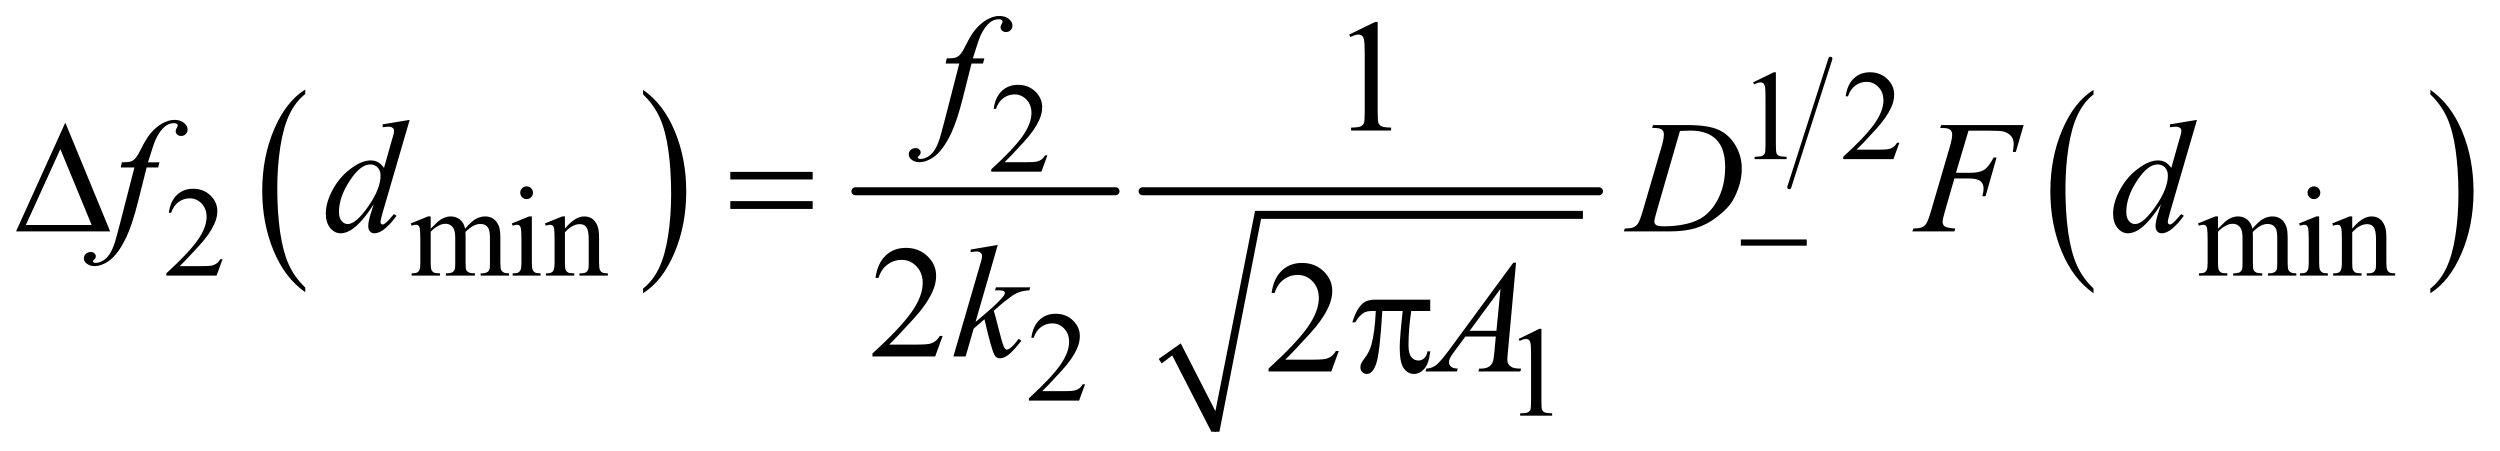 <?xml version="1.0" encoding="UTF-8"?>
<!DOCTYPE svg PUBLIC '-//W3C//DTD SVG 1.0//EN'
          'http://www.w3.org/TR/2001/REC-SVG-20010904/DTD/svg10.dtd'>
<svg stroke-dasharray="none" shape-rendering="auto" xmlns="http://www.w3.org/2000/svg" font-family="'Dialog'" text-rendering="auto" width="244" fill-opacity="1" color-interpolation="auto" color-rendering="auto" preserveAspectRatio="xMidYMid meet" font-size="12px" viewBox="0 0 244 44" fill="black" xmlns:xlink="http://www.w3.org/1999/xlink" stroke="black" image-rendering="auto" stroke-miterlimit="10" stroke-linecap="square" stroke-linejoin="miter" font-style="normal" stroke-width="1" height="44" stroke-dashoffset="0" font-weight="normal" stroke-opacity="1"
><!--Generated by the Batik Graphics2D SVG Generator--><defs id="genericDefs"
  /><g
  ><defs id="defs1"
    ><clipPath clipPathUnits="userSpaceOnUse" id="clipPath1"
      ><path d="M0.968 2.582 L155.689 2.582 L155.689 30.439 L0.968 30.439 L0.968 2.582 Z"
      /></clipPath
      ><clipPath clipPathUnits="userSpaceOnUse" id="clipPath2"
      ><path d="M31.011 82.761 L31.011 975.621 L4990.036 975.621 L4990.036 82.761 Z"
      /></clipPath
    ></defs
    ><g transform="scale(1.576,1.576) translate(-0.968,-2.582) matrix(0.031,0,0,0.031,0,0)"
    ><path d="M641.062 657.703 L641.062 667.047 Q600.406 638.797 577.742 584.148 Q555.078 529.5 555.078 464.531 Q555.078 396.953 578.914 341.438 Q602.75 285.922 641.062 262.016 L641.062 271.141 Q621.906 285.922 609.602 311.562 Q597.297 337.203 591.219 376.641 Q585.141 416.078 585.141 458.875 Q585.141 507.328 590.75 546.445 Q596.359 585.562 607.883 611.312 Q619.406 637.062 641.062 657.703 Z" stroke="none" clip-path="url(#clipPath2)"
    /></g
    ><g transform="matrix(0.049,0,0,0.049,-1.525,-4.069)"
    ><path d="M1312.016 271.141 L1312.016 262.016 Q1352.656 290.047 1375.32 344.695 Q1397.984 399.344 1397.984 464.312 Q1397.984 531.891 1374.156 587.516 Q1350.328 643.141 1312.016 667.047 L1312.016 657.703 Q1331.328 642.922 1343.633 617.281 Q1355.938 591.641 1361.93 552.312 Q1367.922 512.984 1367.922 469.969 Q1367.922 421.719 1362.398 382.5 Q1356.875 343.281 1345.266 317.531 Q1333.656 291.781 1312.016 271.141 Z" stroke="none" clip-path="url(#clipPath2)"
    /></g
    ><g stroke-width="16" transform="matrix(0.049,0,0,0.049,-1.525,-4.069)" stroke-linejoin="round" stroke-linecap="round"
    ><line y2="464" fill="none" x1="1735" clip-path="url(#clipPath2)" x2="2253" y1="464"
    /></g
    ><g stroke-linecap="round" stroke-linejoin="round" transform="matrix(0.049,0,0,0.049,-1.525,-4.069)"
    ><path fill="none" d="M2342 802 L2374 779" clip-path="url(#clipPath2)"
    /></g
    ><g stroke-linecap="round" stroke-linejoin="round" transform="matrix(0.049,0,0,0.049,-1.525,-4.069)"
    ><path fill="none" d="M2374 779 L2452 943" clip-path="url(#clipPath2)"
    /></g
    ><g stroke-linecap="round" stroke-linejoin="round" transform="matrix(0.049,0,0,0.049,-1.525,-4.069)"
    ><path fill="none" d="M2452 943 L2537 511" clip-path="url(#clipPath2)"
    /></g
    ><g stroke-linecap="round" stroke-linejoin="round" transform="matrix(0.049,0,0,0.049,-1.525,-4.069)"
    ><path fill="none" d="M2537 511 L3184 511" clip-path="url(#clipPath2)"
    /></g
    ><g transform="matrix(0.049,0,0,0.049,-1.525,-4.069)"
    ><path d="M2339 798 L2383 767 L2452 902 L2531 503 L3184 503 L3184 519 L2543 519 L2460 943 L2444 943 L2366 791 L2345 807 Z" stroke="none" clip-path="url(#clipPath2)"
    /></g
    ><g stroke-width="16" transform="matrix(0.049,0,0,0.049,-1.525,-4.069)" stroke-linejoin="round" stroke-linecap="round"
    ><line y2="464" fill="none" x1="2307" clip-path="url(#clipPath2)" x2="3216" y1="464"
    /></g
    ><g stroke-width="8" transform="matrix(0.049,0,0,0.049,-1.525,-4.069)" stroke-linejoin="round" stroke-linecap="round"
    ><line y2="456" fill="none" x1="3677" clip-path="url(#clipPath2)" x2="3595" y1="200"
    /></g
    ><g transform="matrix(0.049,0,0,0.049,-1.525,-4.069)"
    ><path d="M4201.062 657.703 L4201.062 667.047 Q4160.406 638.797 4137.742 584.148 Q4115.078 529.5 4115.078 464.531 Q4115.078 396.953 4138.914 341.438 Q4162.75 285.922 4201.062 262.016 L4201.062 271.141 Q4181.906 285.922 4169.602 311.562 Q4157.297 337.203 4151.219 376.641 Q4145.141 416.078 4145.141 458.875 Q4145.141 507.328 4150.75 546.445 Q4156.359 585.562 4167.883 611.312 Q4179.406 637.062 4201.062 657.703 Z" stroke="none" clip-path="url(#clipPath2)"
    /></g
    ><g transform="matrix(0.049,0,0,0.049,-1.525,-4.069)"
    ><path d="M4872.016 271.141 L4872.016 262.016 Q4912.656 290.047 4935.32 344.695 Q4957.984 399.344 4957.984 464.312 Q4957.984 531.891 4934.156 587.516 Q4910.328 643.141 4872.016 667.047 L4872.016 657.703 Q4891.328 642.922 4903.633 617.281 Q4915.938 591.641 4921.93 552.312 Q4927.922 512.984 4927.922 469.969 Q4927.922 421.719 4922.398 382.5 Q4916.875 343.281 4905.266 317.531 Q4893.656 291.781 4872.016 271.141 Z" stroke="none" clip-path="url(#clipPath2)"
    /></g
    ><g transform="matrix(0.049,0,0,0.049,-1.525,-4.069)"
    ><path d="M3523 247.125 L3564.25 227 L3568.375 227 L3568.375 370.125 Q3568.375 384.375 3569.562 387.875 Q3570.75 391.375 3574.5 393.25 Q3578.25 395.125 3589.75 395.375 L3589.75 400 L3526 400 L3526 395.375 Q3538 395.125 3541.5 393.312 Q3545 391.5 3546.375 388.438 Q3547.75 385.375 3547.75 370.125 L3547.75 278.625 Q3547.75 260.125 3546.5 254.875 Q3545.625 250.875 3543.312 249 Q3541 247.125 3537.75 247.125 Q3533.125 247.125 3524.875 251 L3523 247.125 ZM3814.375 367.375 L3802.5 400 L3702.5 400 L3702.5 395.375 Q3746.625 355.125 3764.625 329.625 Q3782.625 304.125 3782.625 283 Q3782.625 266.875 3772.75 256.5 Q3762.875 246.125 3749.125 246.125 Q3736.625 246.125 3726.688 253.438 Q3716.75 260.75 3712 274.875 L3707.375 274.875 Q3710.5 251.75 3723.438 239.375 Q3736.375 227 3755.75 227 Q3776.375 227 3790.188 240.25 Q3804 253.5 3804 271.5 Q3804 284.375 3798 297.25 Q3788.75 317.5 3768 340.125 Q3736.875 374.125 3729.125 381.125 L3773.375 381.125 Q3786.875 381.125 3792.312 380.125 Q3797.75 379.125 3802.125 376.062 Q3806.5 373 3809.75 367.375 L3814.375 367.375 Z" stroke="none" clip-path="url(#clipPath2)"
    /></g
    ><g transform="matrix(0.049,0,0,0.049,-1.525,-4.069)"
    ><path d="M2117.375 392.375 L2105.5 425 L2005.5 425 L2005.5 420.375 Q2049.625 380.125 2067.625 354.625 Q2085.625 329.125 2085.625 308 Q2085.625 291.875 2075.75 281.5 Q2065.875 271.125 2052.125 271.125 Q2039.625 271.125 2029.688 278.438 Q2019.75 285.75 2015 299.875 L2010.375 299.875 Q2013.5 276.75 2026.438 264.375 Q2039.375 252 2058.75 252 Q2079.375 252 2093.188 265.25 Q2107 278.5 2107 296.5 Q2107 309.375 2101 322.25 Q2091.75 342.5 2071 365.125 Q2039.875 399.125 2032.125 406.125 L2076.375 406.125 Q2089.875 406.125 2095.312 405.125 Q2100.75 404.125 2105.125 401.062 Q2109.5 398 2112.75 392.375 L2117.375 392.375 Z" stroke="none" clip-path="url(#clipPath2)"
    /></g
    ><g transform="matrix(0.049,0,0,0.049,-1.525,-4.069)"
    ><path d="M474.375 599.375 L462.5 632 L362.5 632 L362.5 627.375 Q406.625 587.125 424.625 561.625 Q442.625 536.125 442.625 515 Q442.625 498.875 432.75 488.5 Q422.875 478.125 409.125 478.125 Q396.625 478.125 386.688 485.438 Q376.75 492.75 372 506.875 L367.375 506.875 Q370.5 483.75 383.438 471.375 Q396.375 459 415.75 459 Q436.375 459 450.188 472.25 Q464 485.5 464 503.5 Q464 516.375 458 529.25 Q448.75 549.5 428 572.125 Q396.875 606.125 389.125 613.125 L433.375 613.125 Q446.875 613.125 452.312 612.125 Q457.75 611.125 462.125 608.062 Q466.5 605 469.75 599.375 L474.375 599.375 ZM889 538.5 Q901.5 526 903.75 524.125 Q909.375 519.375 915.875 516.75 Q922.375 514.125 928.75 514.125 Q939.5 514.125 947.25 520.375 Q955 526.625 957.625 538.5 Q970.5 523.5 979.375 518.812 Q988.25 514.125 997.625 514.125 Q1006.75 514.125 1013.812 518.812 Q1020.875 523.5 1025 534.125 Q1027.75 541.375 1027.75 556.875 L1027.75 606.125 Q1027.75 616.875 1029.375 620.875 Q1030.625 623.625 1034 625.562 Q1037.375 627.5 1045 627.5 L1045 632 L988.5 632 L988.5 627.5 L990.875 627.5 Q998.25 627.5 1002.375 624.625 Q1005.25 622.625 1006.5 618.25 Q1007 616.125 1007 606.125 L1007 556.875 Q1007 542.875 1003.625 537.125 Q998.75 529.125 988 529.125 Q981.375 529.125 974.688 532.438 Q968 535.75 958.5 544.75 L958.25 546.125 L958.5 551.5 L958.5 606.125 Q958.5 617.875 959.812 620.75 Q961.125 623.625 964.75 625.562 Q968.375 627.5 977.125 627.5 L977.125 632 L919.25 632 L919.25 627.5 Q928.75 627.5 932.312 625.25 Q935.875 623 937.25 618.5 Q937.875 616.375 937.875 606.125 L937.875 556.875 Q937.875 542.875 933.75 536.75 Q928.25 528.75 918.375 528.75 Q911.625 528.75 905 532.375 Q894.625 537.875 889 544.75 L889 606.125 Q889 617.375 890.562 620.75 Q892.125 624.125 895.188 625.812 Q898.25 627.5 907.625 627.5 L907.625 632 L851 632 L851 627.5 Q858.875 627.5 862 625.812 Q865.125 624.125 866.75 620.438 Q868.375 616.75 868.375 606.125 L868.375 562.375 Q868.375 543.5 867.25 538 Q866.375 533.875 864.5 532.312 Q862.625 530.75 859.375 530.75 Q855.875 530.75 851 532.625 L849.125 528.125 L883.625 514.125 L889 514.125 L889 538.5 ZM1080.125 454.25 Q1085.375 454.25 1089.062 457.938 Q1092.75 461.625 1092.75 466.875 Q1092.75 472.125 1089.062 475.875 Q1085.375 479.625 1080.125 479.625 Q1074.875 479.625 1071.125 475.875 Q1067.375 472.125 1067.375 466.875 Q1067.375 461.625 1071.062 457.938 Q1074.75 454.25 1080.125 454.25 ZM1090.5 514.125 L1090.5 606.125 Q1090.5 616.875 1092.062 620.438 Q1093.625 624 1096.688 625.75 Q1099.75 627.5 1107.875 627.5 L1107.875 632 L1052.25 632 L1052.25 627.5 Q1060.625 627.5 1063.5 625.875 Q1066.375 624.25 1068.062 620.5 Q1069.75 616.75 1069.75 606.125 L1069.75 562 Q1069.75 543.375 1068.625 537.875 Q1067.75 533.875 1065.875 532.312 Q1064 530.75 1060.75 530.75 Q1057.25 530.75 1052.25 532.625 L1050.5 528.125 L1085 514.125 L1090.5 514.125 ZM1156.375 538.375 Q1176.5 514.125 1194.75 514.125 Q1204.125 514.125 1210.875 518.812 Q1217.625 523.5 1221.625 534.25 Q1224.375 541.75 1224.375 557.25 L1224.375 606.125 Q1224.375 617 1226.125 620.875 Q1227.5 624 1230.562 625.75 Q1233.625 627.5 1241.875 627.5 L1241.875 632 L1185.25 632 L1185.25 627.5 L1187.625 627.5 Q1195.625 627.5 1198.812 625.062 Q1202 622.625 1203.25 617.875 Q1203.75 616 1203.75 606.125 L1203.75 559.25 Q1203.75 543.625 1199.688 536.562 Q1195.625 529.5 1186 529.5 Q1171.125 529.5 1156.375 545.75 L1156.375 606.125 Q1156.375 617.75 1157.75 620.5 Q1159.5 624.125 1162.562 625.812 Q1165.625 627.5 1175 627.5 L1175 632 L1118.375 632 L1118.375 627.5 L1120.875 627.5 Q1129.625 627.5 1132.688 623.062 Q1135.75 618.625 1135.75 606.125 L1135.75 563.625 Q1135.75 543 1134.812 538.5 Q1133.875 534 1131.938 532.375 Q1130 530.75 1126.75 530.75 Q1123.25 530.75 1118.375 532.625 L1116.5 528.125 L1151 514.125 L1156.375 514.125 L1156.375 538.375 ZM4449 538.5 Q4461.5 526 4463.75 524.125 Q4469.375 519.375 4475.875 516.75 Q4482.375 514.125 4488.75 514.125 Q4499.5 514.125 4507.25 520.375 Q4515 526.625 4517.625 538.5 Q4530.5 523.5 4539.375 518.812 Q4548.25 514.125 4557.625 514.125 Q4566.75 514.125 4573.812 518.812 Q4580.875 523.5 4585 534.125 Q4587.75 541.375 4587.75 556.875 L4587.75 606.125 Q4587.75 616.875 4589.375 620.875 Q4590.625 623.625 4594 625.562 Q4597.375 627.5 4605 627.5 L4605 632 L4548.5 632 L4548.5 627.5 L4550.875 627.5 Q4558.25 627.5 4562.375 624.625 Q4565.25 622.625 4566.5 618.25 Q4567 616.125 4567 606.125 L4567 556.875 Q4567 542.875 4563.625 537.125 Q4558.75 529.125 4548 529.125 Q4541.375 529.125 4534.688 532.438 Q4528 535.75 4518.5 544.75 L4518.25 546.125 L4518.5 551.5 L4518.5 606.125 Q4518.5 617.875 4519.812 620.75 Q4521.125 623.625 4524.75 625.562 Q4528.375 627.5 4537.125 627.5 L4537.125 632 L4479.25 632 L4479.25 627.5 Q4488.75 627.5 4492.312 625.25 Q4495.875 623 4497.25 618.5 Q4497.875 616.375 4497.875 606.125 L4497.875 556.875 Q4497.875 542.875 4493.75 536.75 Q4488.25 528.75 4478.375 528.75 Q4471.625 528.75 4465 532.375 Q4454.625 537.875 4449 544.75 L4449 606.125 Q4449 617.375 4450.562 620.75 Q4452.125 624.125 4455.188 625.812 Q4458.25 627.5 4467.625 627.5 L4467.625 632 L4411 632 L4411 627.5 Q4418.875 627.5 4422 625.812 Q4425.125 624.125 4426.75 620.438 Q4428.375 616.75 4428.375 606.125 L4428.375 562.375 Q4428.375 543.5 4427.25 538 Q4426.375 533.875 4424.5 532.312 Q4422.625 530.75 4419.375 530.75 Q4415.875 530.75 4411 532.625 L4409.125 528.125 L4443.625 514.125 L4449 514.125 L4449 538.5 ZM4640.125 454.25 Q4645.375 454.25 4649.062 457.938 Q4652.75 461.625 4652.75 466.875 Q4652.75 472.125 4649.062 475.875 Q4645.375 479.625 4640.125 479.625 Q4634.875 479.625 4631.125 475.875 Q4627.375 472.125 4627.375 466.875 Q4627.375 461.625 4631.062 457.938 Q4634.75 454.25 4640.125 454.25 ZM4650.5 514.125 L4650.5 606.125 Q4650.5 616.875 4652.062 620.438 Q4653.625 624 4656.688 625.75 Q4659.75 627.5 4667.875 627.5 L4667.875 632 L4612.25 632 L4612.25 627.5 Q4620.625 627.5 4623.5 625.875 Q4626.375 624.25 4628.062 620.5 Q4629.75 616.75 4629.75 606.125 L4629.75 562 Q4629.75 543.375 4628.625 537.875 Q4627.75 533.875 4625.875 532.312 Q4624 530.75 4620.75 530.75 Q4617.25 530.75 4612.25 532.625 L4610.5 528.125 L4645 514.125 L4650.5 514.125 ZM4716.375 538.375 Q4736.5 514.125 4754.75 514.125 Q4764.125 514.125 4770.875 518.812 Q4777.625 523.5 4781.625 534.25 Q4784.375 541.75 4784.375 557.25 L4784.375 606.125 Q4784.375 617 4786.125 620.875 Q4787.5 624 4790.562 625.75 Q4793.625 627.5 4801.875 627.5 L4801.875 632 L4745.25 632 L4745.25 627.5 L4747.625 627.5 Q4755.625 627.5 4758.812 625.062 Q4762 622.625 4763.25 617.875 Q4763.75 616 4763.75 606.125 L4763.75 559.25 Q4763.75 543.625 4759.688 536.562 Q4755.625 529.5 4746 529.5 Q4731.125 529.5 4716.375 545.75 L4716.375 606.125 Q4716.375 617.75 4717.75 620.5 Q4719.5 624.125 4722.562 625.812 Q4725.625 627.5 4735 627.5 L4735 632 L4678.375 632 L4678.375 627.5 L4680.875 627.5 Q4689.625 627.5 4692.688 623.062 Q4695.75 618.625 4695.75 606.125 L4695.75 563.625 Q4695.75 543 4694.812 538.5 Q4693.875 534 4691.938 532.375 Q4690 530.75 4686.75 530.75 Q4683.25 530.75 4678.375 532.625 L4676.5 528.125 L4711 514.125 L4716.375 514.125 L4716.375 538.375 Z" stroke="none" clip-path="url(#clipPath2)"
    /></g
    ><g transform="matrix(0.049,0,0,0.049,-1.525,-4.069)"
    ><path d="M2192.375 848.375 L2180.5 881 L2080.5 881 L2080.5 876.375 Q2124.625 836.125 2142.625 810.625 Q2160.625 785.125 2160.625 764 Q2160.625 747.875 2150.75 737.5 Q2140.875 727.125 2127.125 727.125 Q2114.625 727.125 2104.688 734.438 Q2094.75 741.75 2090 755.875 L2085.375 755.875 Q2088.5 732.75 2101.438 720.375 Q2114.375 708 2133.75 708 Q2154.375 708 2168.188 721.25 Q2182 734.5 2182 752.5 Q2182 765.375 2176 778.25 Q2166.75 798.5 2146 821.125 Q2114.875 855.125 2107.125 862.125 L2151.375 862.125 Q2164.875 862.125 2170.312 861.125 Q2175.75 860.125 2180.125 857.062 Q2184.5 854 2187.75 848.375 L2192.375 848.375 Z" stroke="none" clip-path="url(#clipPath2)"
    /></g
    ><g transform="matrix(0.049,0,0,0.049,-1.525,-4.069)"
    ><path d="M3056 758.125 L3097.25 738 L3101.375 738 L3101.375 881.125 Q3101.375 895.375 3102.562 898.875 Q3103.75 902.375 3107.5 904.25 Q3111.25 906.125 3122.75 906.375 L3122.75 911 L3059 911 L3059 906.375 Q3071 906.125 3074.5 904.312 Q3078 902.5 3079.375 899.438 Q3080.75 896.375 3080.75 881.125 L3080.75 789.625 Q3080.75 771.125 3079.5 765.875 Q3078.625 761.875 3076.312 760 Q3074 758.125 3070.75 758.125 Q3066.125 758.125 3057.875 762 L3056 758.125 Z" stroke="none" clip-path="url(#clipPath2)"
    /></g
    ><g transform="matrix(0.049,0,0,0.049,-1.525,-4.069)"
    ><path d="M2718.5 151.906 L2770.062 126.75 L2775.219 126.75 L2775.219 305.656 Q2775.219 323.469 2776.703 327.844 Q2778.188 332.219 2782.875 334.562 Q2787.562 336.906 2801.938 337.219 L2801.938 343 L2722.25 343 L2722.25 337.219 Q2737.25 336.906 2741.625 334.641 Q2746 332.375 2747.719 328.547 Q2749.438 324.719 2749.438 305.656 L2749.438 191.281 Q2749.438 168.156 2747.875 161.594 Q2746.781 156.594 2743.891 154.25 Q2741 151.906 2736.938 151.906 Q2731.156 151.906 2720.844 156.75 L2718.5 151.906 Z" stroke="none" clip-path="url(#clipPath2)"
    /></g
    ><g transform="matrix(0.049,0,0,0.049,-1.525,-4.069)"
    ><path d="M1908.719 752.219 L1893.875 793 L1768.875 793 L1768.875 787.219 Q1824.031 736.906 1846.531 705.031 Q1869.031 673.156 1869.031 646.75 Q1869.031 626.594 1856.688 613.625 Q1844.344 600.656 1827.156 600.656 Q1811.531 600.656 1799.109 609.797 Q1786.688 618.938 1780.75 636.594 L1774.969 636.594 Q1778.875 607.688 1795.047 592.219 Q1811.219 576.75 1835.438 576.75 Q1861.219 576.75 1878.484 593.312 Q1895.75 609.875 1895.75 632.375 Q1895.75 648.469 1888.25 664.562 Q1876.688 689.875 1850.75 718.156 Q1811.844 760.656 1802.156 769.406 L1857.469 769.406 Q1874.344 769.406 1881.141 768.156 Q1887.938 766.906 1893.406 763.078 Q1898.875 759.25 1902.938 752.219 L1908.719 752.219 Z" stroke="none" clip-path="url(#clipPath2)"
    /></g
    ><g transform="matrix(0.049,0,0,0.049,-1.525,-4.069)"
    ><path d="M2697.719 782.219 L2682.875 823 L2557.875 823 L2557.875 817.219 Q2613.031 766.906 2635.531 735.031 Q2658.031 703.156 2658.031 676.75 Q2658.031 656.594 2645.688 643.625 Q2633.344 630.656 2616.156 630.656 Q2600.531 630.656 2588.109 639.797 Q2575.688 648.938 2569.75 666.594 L2563.969 666.594 Q2567.875 637.688 2584.047 622.219 Q2600.219 606.75 2624.438 606.75 Q2650.219 606.75 2667.484 623.312 Q2684.75 639.875 2684.75 662.375 Q2684.75 678.469 2677.25 694.562 Q2665.688 719.875 2639.75 748.156 Q2600.844 790.656 2591.156 799.406 L2646.469 799.406 Q2663.344 799.406 2670.141 798.156 Q2676.938 796.906 2682.406 793.078 Q2687.875 789.25 2691.938 782.219 L2697.719 782.219 Z" stroke="none" clip-path="url(#clipPath2)"
    /></g
    ><g transform="matrix(0.049,0,0,0.049,-1.525,-4.069)"
    ><path d="M1991.844 199.344 L1989.031 209.656 L1966.219 209.656 L1949.031 277.938 Q1937.625 323.094 1926.062 347.781 Q1909.656 382.625 1890.75 395.906 Q1876.375 406.062 1862 406.062 Q1852.625 406.062 1846.062 400.438 Q1841.219 396.531 1841.219 390.281 Q1841.219 385.281 1845.203 381.609 Q1849.188 377.938 1854.969 377.938 Q1859.188 377.938 1862.078 380.594 Q1864.969 383.25 1864.969 386.688 Q1864.969 390.125 1861.688 393.094 Q1859.188 395.281 1859.188 396.375 Q1859.188 397.781 1860.281 398.562 Q1861.688 399.656 1864.656 399.656 Q1871.375 399.656 1878.797 395.438 Q1886.219 391.219 1892 382.859 Q1897.781 374.5 1902.938 358.719 Q1905.125 352.156 1914.656 315.438 L1941.844 209.656 L1914.656 209.656 L1916.844 199.344 Q1929.812 199.344 1934.969 197.547 Q1940.125 195.75 1944.422 190.672 Q1948.719 185.594 1955.594 171.688 Q1964.812 152.938 1973.25 142.625 Q1984.812 128.719 1997.547 121.766 Q2010.281 114.812 2021.531 114.812 Q2033.406 114.812 2040.594 120.828 Q2047.781 126.844 2047.781 133.875 Q2047.781 139.344 2044.188 143.094 Q2040.594 146.844 2034.969 146.844 Q2030.125 146.844 2027.078 144.031 Q2024.031 141.219 2024.031 137.312 Q2024.031 134.812 2026.062 131.141 Q2028.094 127.469 2028.094 126.219 Q2028.094 124.031 2026.688 122.938 Q2024.656 121.375 2020.75 121.375 Q2010.906 121.375 2003.094 127.625 Q1992.625 135.906 1984.344 153.562 Q1980.125 162.781 1968.875 199.344 L1991.844 199.344 Z" stroke="none" clip-path="url(#clipPath2)"
    /></g
    ><g transform="matrix(0.049,0,0,0.049,-1.525,-4.069)"
    ><path d="M348.844 406.344 L346.031 416.656 L323.219 416.656 L306.031 484.938 Q294.625 530.094 283.062 554.781 Q266.656 589.625 247.75 602.906 Q233.375 613.062 219 613.062 Q209.625 613.062 203.062 607.438 Q198.219 603.531 198.219 597.281 Q198.219 592.281 202.203 588.609 Q206.188 584.938 211.969 584.938 Q216.188 584.938 219.078 587.594 Q221.969 590.25 221.969 593.688 Q221.969 597.125 218.688 600.094 Q216.188 602.281 216.188 603.375 Q216.188 604.781 217.281 605.562 Q218.688 606.656 221.656 606.656 Q228.375 606.656 235.797 602.438 Q243.219 598.219 249 589.859 Q254.781 581.5 259.938 565.719 Q262.125 559.156 271.656 522.438 L298.844 416.656 L271.656 416.656 L273.844 406.344 Q286.812 406.344 291.969 404.547 Q297.125 402.75 301.422 397.672 Q305.719 392.594 312.594 378.688 Q321.812 359.938 330.25 349.625 Q341.812 335.719 354.547 328.766 Q367.281 321.812 378.531 321.812 Q390.406 321.812 397.594 327.828 Q404.781 333.844 404.781 340.875 Q404.781 346.344 401.188 350.094 Q397.594 353.844 391.969 353.844 Q387.125 353.844 384.078 351.031 Q381.031 348.219 381.031 344.312 Q381.031 341.812 383.062 338.141 Q385.094 334.469 385.094 333.219 Q385.094 331.031 383.688 329.938 Q381.656 328.375 377.75 328.375 Q367.906 328.375 360.094 334.625 Q349.625 342.906 341.344 360.562 Q337.125 369.781 325.875 406.344 L348.844 406.344 ZM847.125 321.812 L793.375 506.188 Q789 521.188 789 525.875 Q789 527.438 790.328 528.844 Q791.656 530.25 793.062 530.25 Q795.094 530.25 797.906 528.219 Q803.219 524.469 815.719 509.469 L821.031 512.75 Q809.781 528.375 798.297 538.062 Q786.812 547.75 776.812 547.75 Q771.5 547.75 768.062 544 Q764.625 540.25 764.625 533.375 Q764.625 524.469 769.312 509.469 L775.406 490.094 Q752.75 525.094 734.156 538.531 Q721.344 547.75 709.625 547.75 Q697.75 547.75 688.922 537.203 Q680.094 526.656 680.094 508.531 Q680.094 485.25 694.938 458.844 Q709.781 432.438 734.156 415.875 Q753.375 402.594 769.469 402.594 Q777.906 402.594 784 406.031 Q790.094 409.469 796.031 417.438 L811.344 363.062 Q813.062 357.281 814.156 353.844 Q816.031 347.594 816.031 343.531 Q816.031 340.25 813.688 338.062 Q810.406 335.406 805.25 335.406 Q801.656 335.406 793.375 336.5 L793.375 330.719 L847.125 321.812 ZM789.156 432.75 Q789.156 422.75 783.375 416.656 Q777.594 410.562 768.688 410.562 Q749 410.562 727.672 443.062 Q706.344 475.562 706.344 505.25 Q706.344 516.969 711.5 523.141 Q716.656 529.312 723.844 529.312 Q740.094 529.312 764.625 494.156 Q789.156 459 789.156 432.75 ZM3321.875 337.906 L3323.75 332.125 L3391.406 332.125 Q3434.375 332.125 3455.078 341.969 Q3475.781 351.812 3488.125 372.984 Q3500.469 394.156 3500.469 418.375 Q3500.469 439.156 3493.359 458.766 Q3486.25 478.375 3477.266 490.172 Q3468.281 501.969 3449.688 516.188 Q3431.094 530.406 3409.375 537.203 Q3387.656 544 3355.156 544 L3265.469 544 L3267.5 538.219 Q3279.844 537.906 3284.062 536.031 Q3290.312 533.375 3293.281 528.844 Q3297.812 522.281 3303.438 502.438 L3340.938 374.312 Q3345.312 359.156 3345.312 350.562 Q3345.312 344.469 3341.25 341.188 Q3337.188 337.906 3325.312 337.906 L3321.875 337.906 ZM3377.344 343.844 L3331.406 502.438 Q3326.25 520.25 3326.25 524.469 Q3326.25 526.969 3327.891 529.312 Q3329.531 531.656 3332.344 532.438 Q3336.406 533.844 3345.469 533.844 Q3370 533.844 3391.016 528.766 Q3412.031 523.688 3425.469 513.688 Q3444.531 499.156 3455.938 473.688 Q3467.344 448.219 3467.344 415.719 Q3467.344 379 3449.844 361.109 Q3432.344 343.219 3398.75 343.219 Q3390.469 343.219 3377.344 343.844 ZM3952.062 343.375 L3927.062 427.281 L3954.875 427.281 Q3973.625 427.281 3982.922 421.5 Q3992.219 415.719 4002.062 396.812 L4008 396.812 L3985.969 474 L3979.719 474 Q3982.062 464.625 3982.062 458.531 Q3982.062 449 3975.734 443.766 Q3969.406 438.531 3952.062 438.531 L3923.938 438.531 L3905.5 502.438 Q3900.5 519.469 3900.5 525.094 Q3900.5 530.875 3904.797 534 Q3909.094 537.125 3925.812 538.219 L3923.938 544 L3840.188 544 L3842.219 538.219 Q3854.406 537.906 3858.469 536.031 Q3864.719 533.375 3867.688 528.844 Q3871.906 522.438 3877.688 502.438 L3915.031 374.781 Q3919.562 359.312 3919.562 350.562 Q3919.562 346.5 3917.531 343.609 Q3915.5 340.719 3911.516 339.312 Q3907.531 337.906 3895.656 337.906 L3897.531 332.125 L4061.906 332.125 L4046.281 385.719 L4040.344 385.719 Q4042.062 376.031 4042.062 369.781 Q4042.062 359.469 4036.359 353.453 Q4030.656 347.438 4021.75 344.938 Q4015.5 343.375 3993.781 343.375 L3952.062 343.375 ZM4407.125 321.812 L4353.375 506.188 Q4349 521.188 4349 525.875 Q4349 527.438 4350.328 528.844 Q4351.656 530.25 4353.062 530.25 Q4355.094 530.25 4357.906 528.219 Q4363.219 524.469 4375.719 509.469 L4381.031 512.75 Q4369.781 528.375 4358.297 538.062 Q4346.812 547.75 4336.812 547.75 Q4331.5 547.75 4328.062 544 Q4324.625 540.25 4324.625 533.375 Q4324.625 524.469 4329.312 509.469 L4335.406 490.094 Q4312.75 525.094 4294.156 538.531 Q4281.344 547.75 4269.625 547.75 Q4257.75 547.75 4248.922 537.203 Q4240.094 526.656 4240.094 508.531 Q4240.094 485.25 4254.938 458.844 Q4269.781 432.438 4294.156 415.875 Q4313.375 402.594 4329.469 402.594 Q4337.906 402.594 4344 406.031 Q4350.094 409.469 4356.031 417.438 L4371.344 363.062 Q4373.062 357.281 4374.156 353.844 Q4376.031 347.594 4376.031 343.531 Q4376.031 340.25 4373.688 338.062 Q4370.406 335.406 4365.25 335.406 Q4361.656 335.406 4353.375 336.5 L4353.375 330.719 L4407.125 321.812 ZM4349.156 432.75 Q4349.156 422.75 4343.375 416.656 Q4337.594 410.562 4328.688 410.562 Q4309 410.562 4287.672 443.062 Q4266.344 475.562 4266.344 505.25 Q4266.344 516.969 4271.5 523.141 Q4276.656 529.312 4283.844 529.312 Q4300.094 529.312 4324.625 494.156 Q4349.156 459 4349.156 432.75 Z" stroke="none" clip-path="url(#clipPath2)"
    /></g
    ><g transform="matrix(0.049,0,0,0.049,-1.525,-4.069)"
    ><path d="M2018.562 570.812 L1974.188 724.406 L1992 709.25 Q2021.219 684.562 2029.969 672.688 Q2032.781 668.781 2032.781 666.75 Q2032.781 665.344 2031.844 664.094 Q2030.906 662.844 2028.172 662.062 Q2025.438 661.281 2018.562 661.281 L2013.094 661.281 L2014.812 655.344 L2083.094 655.344 L2081.531 661.281 Q2069.812 661.906 2061.297 664.953 Q2052.781 668 2044.812 673.938 Q2029.031 685.656 2024.031 690.188 L2010.594 702.062 Q2014.031 713.312 2019.031 733.469 Q2027.469 766.906 2030.438 773.156 Q2033.406 779.406 2036.531 779.406 Q2039.188 779.406 2042.781 776.75 Q2050.906 770.812 2060.125 757.844 L2065.594 761.75 Q2048.562 783.156 2039.5 789.953 Q2030.438 796.75 2022.938 796.75 Q2016.375 796.75 2012.781 791.594 Q2006.531 782.375 1992 718.938 L1970.594 737.531 L1954.5 793 L1930.125 793 L1982 614.719 L1986.375 599.562 Q1987.156 595.656 1987.156 592.688 Q1987.156 588.938 1984.266 586.438 Q1981.375 583.938 1975.906 583.938 Q1972.312 583.938 1964.5 585.5 L1964.5 580.031 L2018.562 570.812 Z" stroke="none" clip-path="url(#clipPath2)"
    /></g
    ><g transform="matrix(0.049,0,0,0.049,-1.525,-4.069)"
    ><path d="M3050.844 606.281 L3034.75 782.531 Q3033.5 794.875 3033.5 798.781 Q3033.5 805.031 3035.844 808.312 Q3038.812 812.844 3043.891 815.031 Q3048.969 817.219 3061 817.219 L3059.281 823 L2975.844 823 L2977.562 817.219 L2981.156 817.219 Q2991.312 817.219 2997.719 812.844 Q3002.25 809.875 3004.75 803 Q3006.469 798.156 3008.031 780.188 L3010.531 753.312 L2949.906 753.312 L2928.344 782.531 Q2921 792.375 2919.125 796.672 Q2917.25 800.969 2917.25 804.719 Q2917.25 809.719 2921.312 813.312 Q2925.375 816.906 2934.75 817.219 L2933.031 823 L2870.375 823 L2872.094 817.219 Q2883.656 816.75 2892.484 809.484 Q2901.312 802.219 2918.812 778.469 L3045.375 606.281 L3050.844 606.281 ZM3019.906 658.312 L2958.5 741.906 L3011.781 741.906 L3019.906 658.312 Z" stroke="none" clip-path="url(#clipPath2)"
    /></g
    ><g transform="matrix(0.049,0,0,0.049,-1.525,-4.069)"
    ><path d="M3498.625 560 L3629.875 560 L3629.875 572.375 L3498.625 572.375 L3498.625 560 Z" stroke="none" clip-path="url(#clipPath2)"
    /></g
    ><g transform="matrix(0.049,0,0,0.049,-1.525,-4.069)"
    ><path d="M250.562 544 L63.062 544 L161.188 327.281 L250.562 544 ZM213.688 531.188 L151.344 380.094 L82.594 531.188 L213.688 531.188 ZM1485.781 425.406 L1649.844 425.406 L1649.844 440.562 L1485.781 440.562 L1485.781 425.406 ZM1485.781 483.688 L1649.844 483.688 L1649.844 499.156 L1485.781 499.156 L1485.781 483.688 Z" stroke="none" clip-path="url(#clipPath2)"
    /></g
    ><g transform="matrix(0.049,0,0,0.049,-1.525,-4.069)"
    ><path d="M2879.906 679.875 L2879.906 702.531 L2842.094 702.531 Q2836.625 738.312 2836.625 771.125 Q2836.625 787.219 2842.25 794.172 Q2847.875 801.125 2856.312 801.125 Q2863.031 801.125 2868.031 796.438 Q2873.031 791.75 2874.438 782.844 L2879.906 782.844 Q2877.25 807.531 2868.109 817.688 Q2858.969 827.844 2847.562 827.844 Q2835.375 827.844 2827.25 816.75 Q2819.125 805.656 2819.125 775.344 Q2819.125 756.281 2825.062 702.531 L2784.438 702.531 Q2779.594 784.406 2772.719 806.125 Q2765.844 827.844 2753.812 827.844 Q2748.188 827.844 2744.516 824.094 Q2740.844 820.344 2740.844 814.719 Q2740.844 810.656 2742.094 807.688 Q2743.812 803.625 2749.438 796.281 Q2758.969 783.625 2762.719 769.719 Q2769.438 745.969 2771.469 702.531 L2764.281 702.531 Q2752.875 702.531 2747.25 706.281 Q2738.188 711.906 2730.688 725.031 L2724.594 725.031 Q2733.344 698 2745.062 687.688 Q2753.969 679.875 2770.062 679.875 L2879.906 679.875 Z" stroke="none" clip-path="url(#clipPath2)"
    /></g
  ></g
></svg
>

